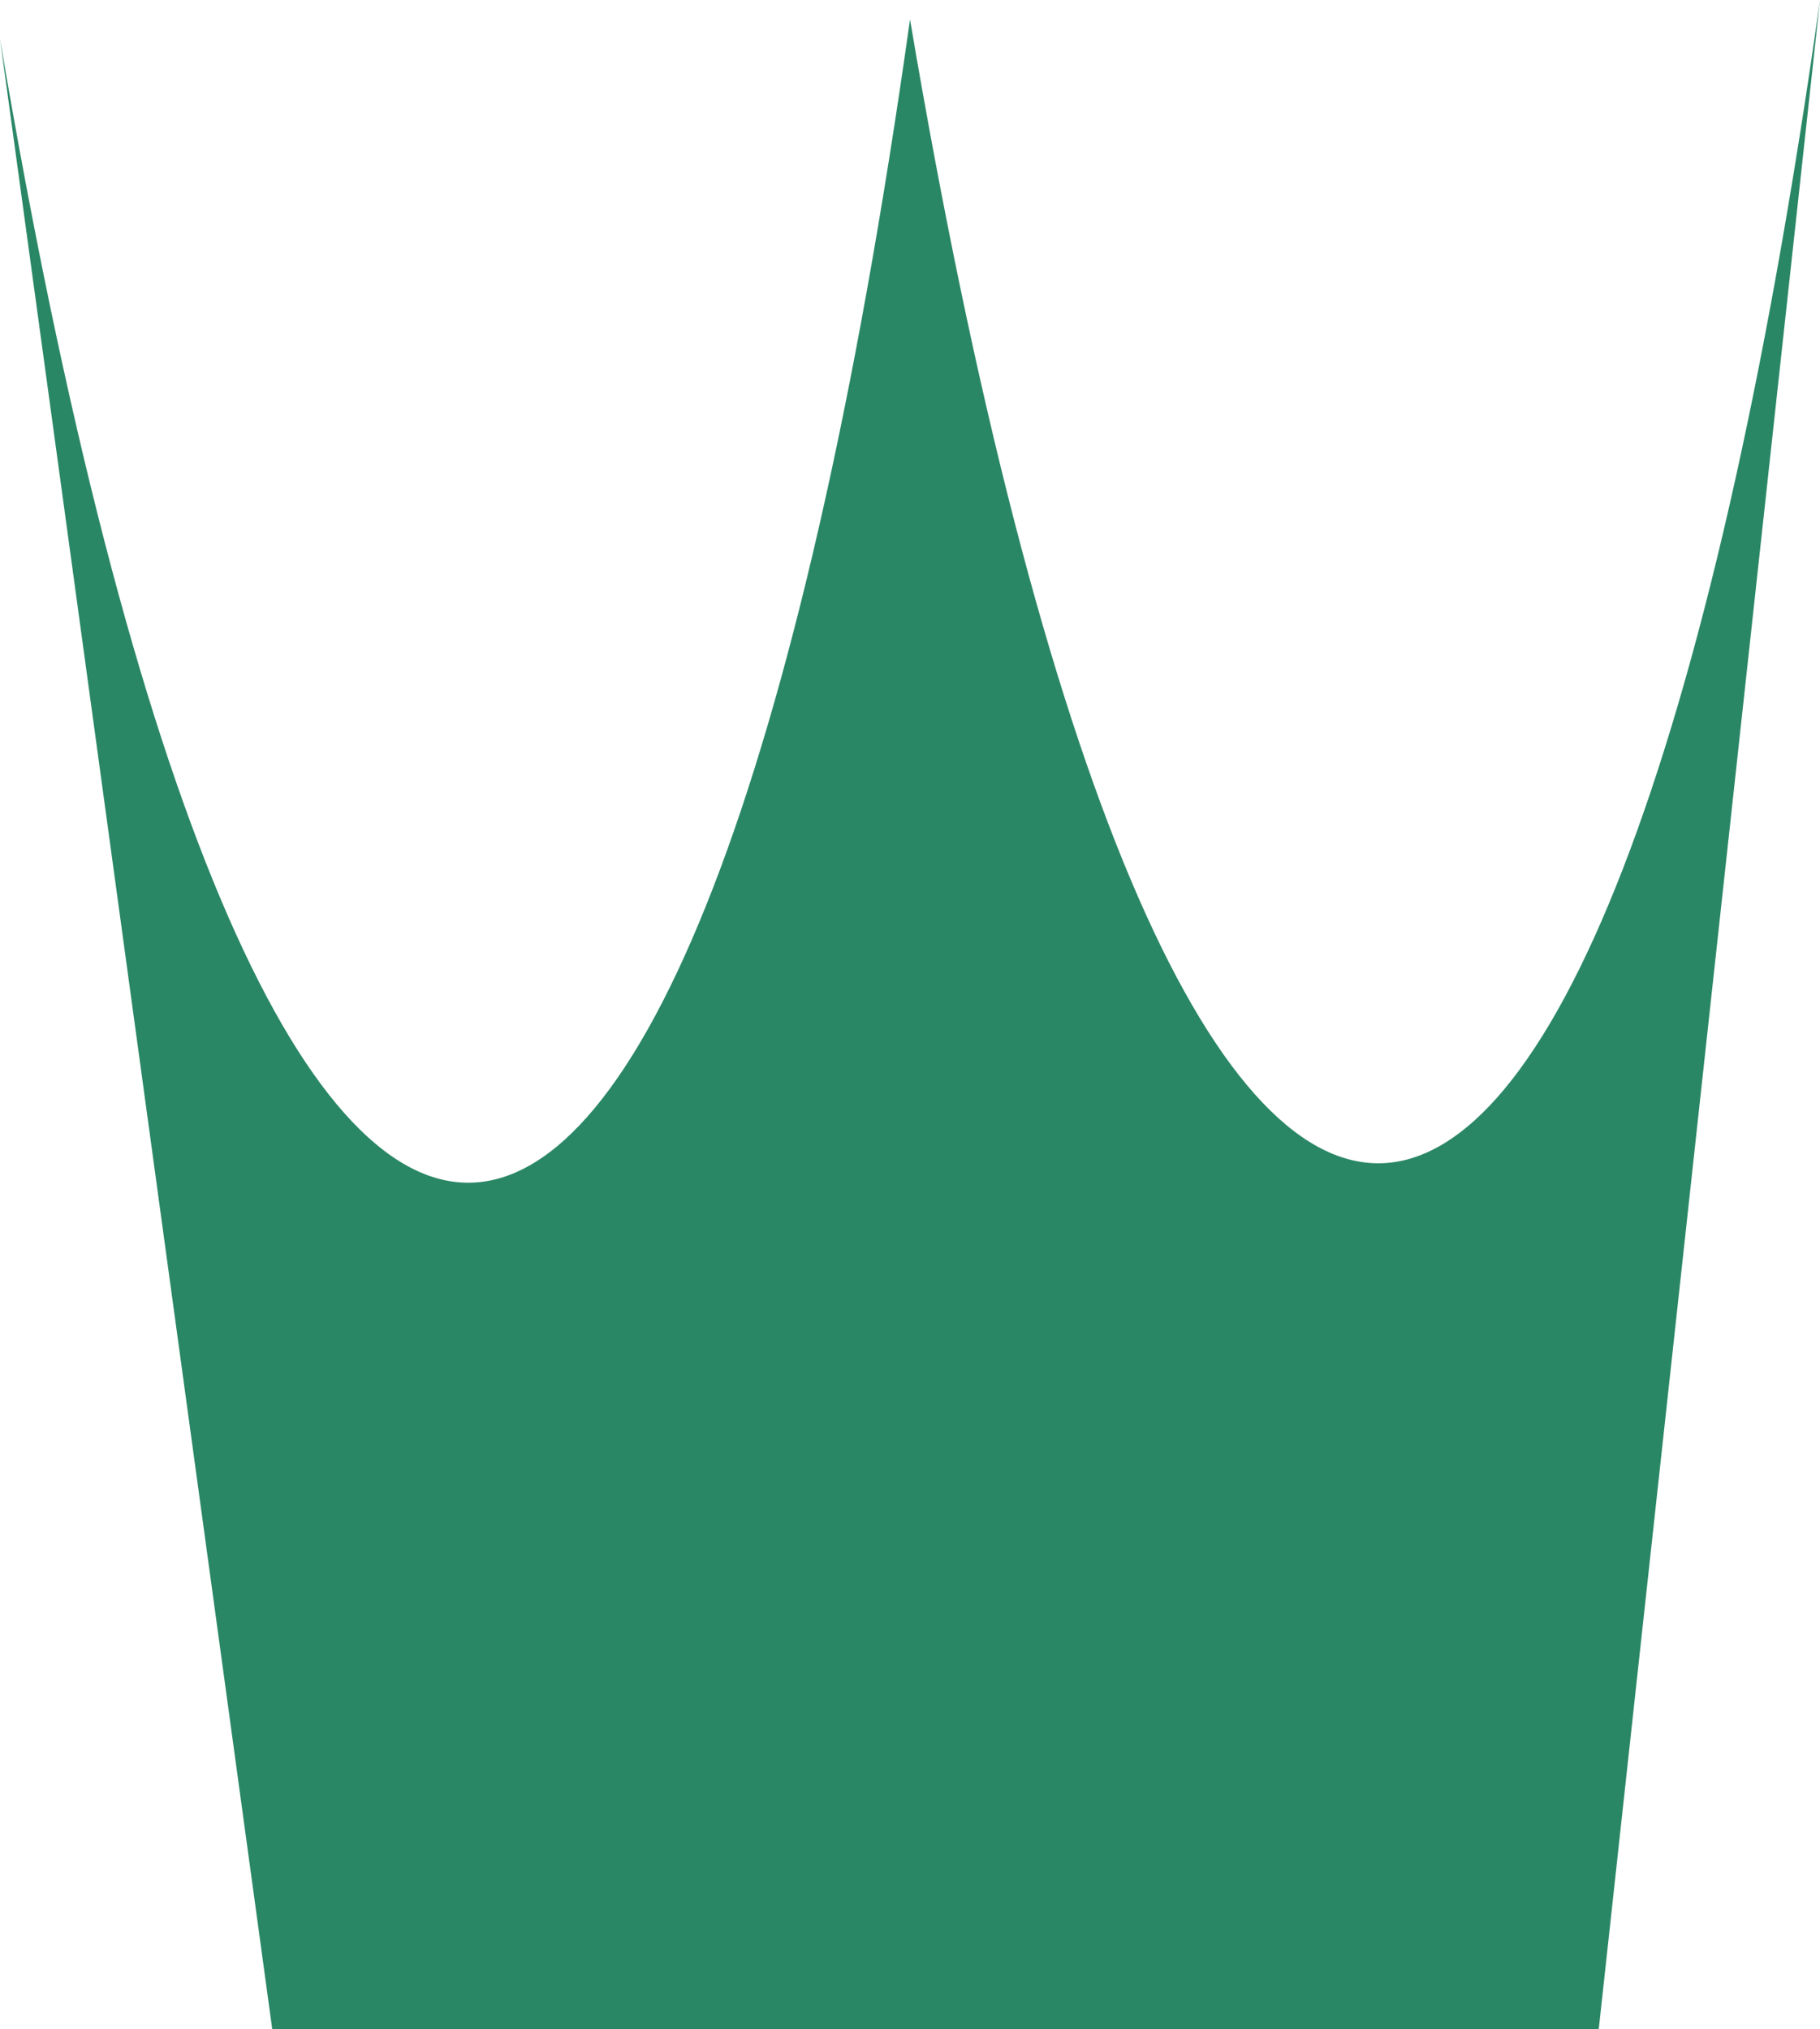 <svg xmlns="http://www.w3.org/2000/svg" width="45.515" height="50.743" viewBox="0 0 45.515 50.743"><path id="Path_135" data-name="Path 135" d="M739.994,25.647,734.461,76.39H701.287l-6.808-49.772c6.475,38.337,17.325,38.105,22.758-.486,6.475,38.337,17.325,38.105,22.757-.485" transform="translate(-694.479 -25.647)" fill="#2a8766"></path></svg>